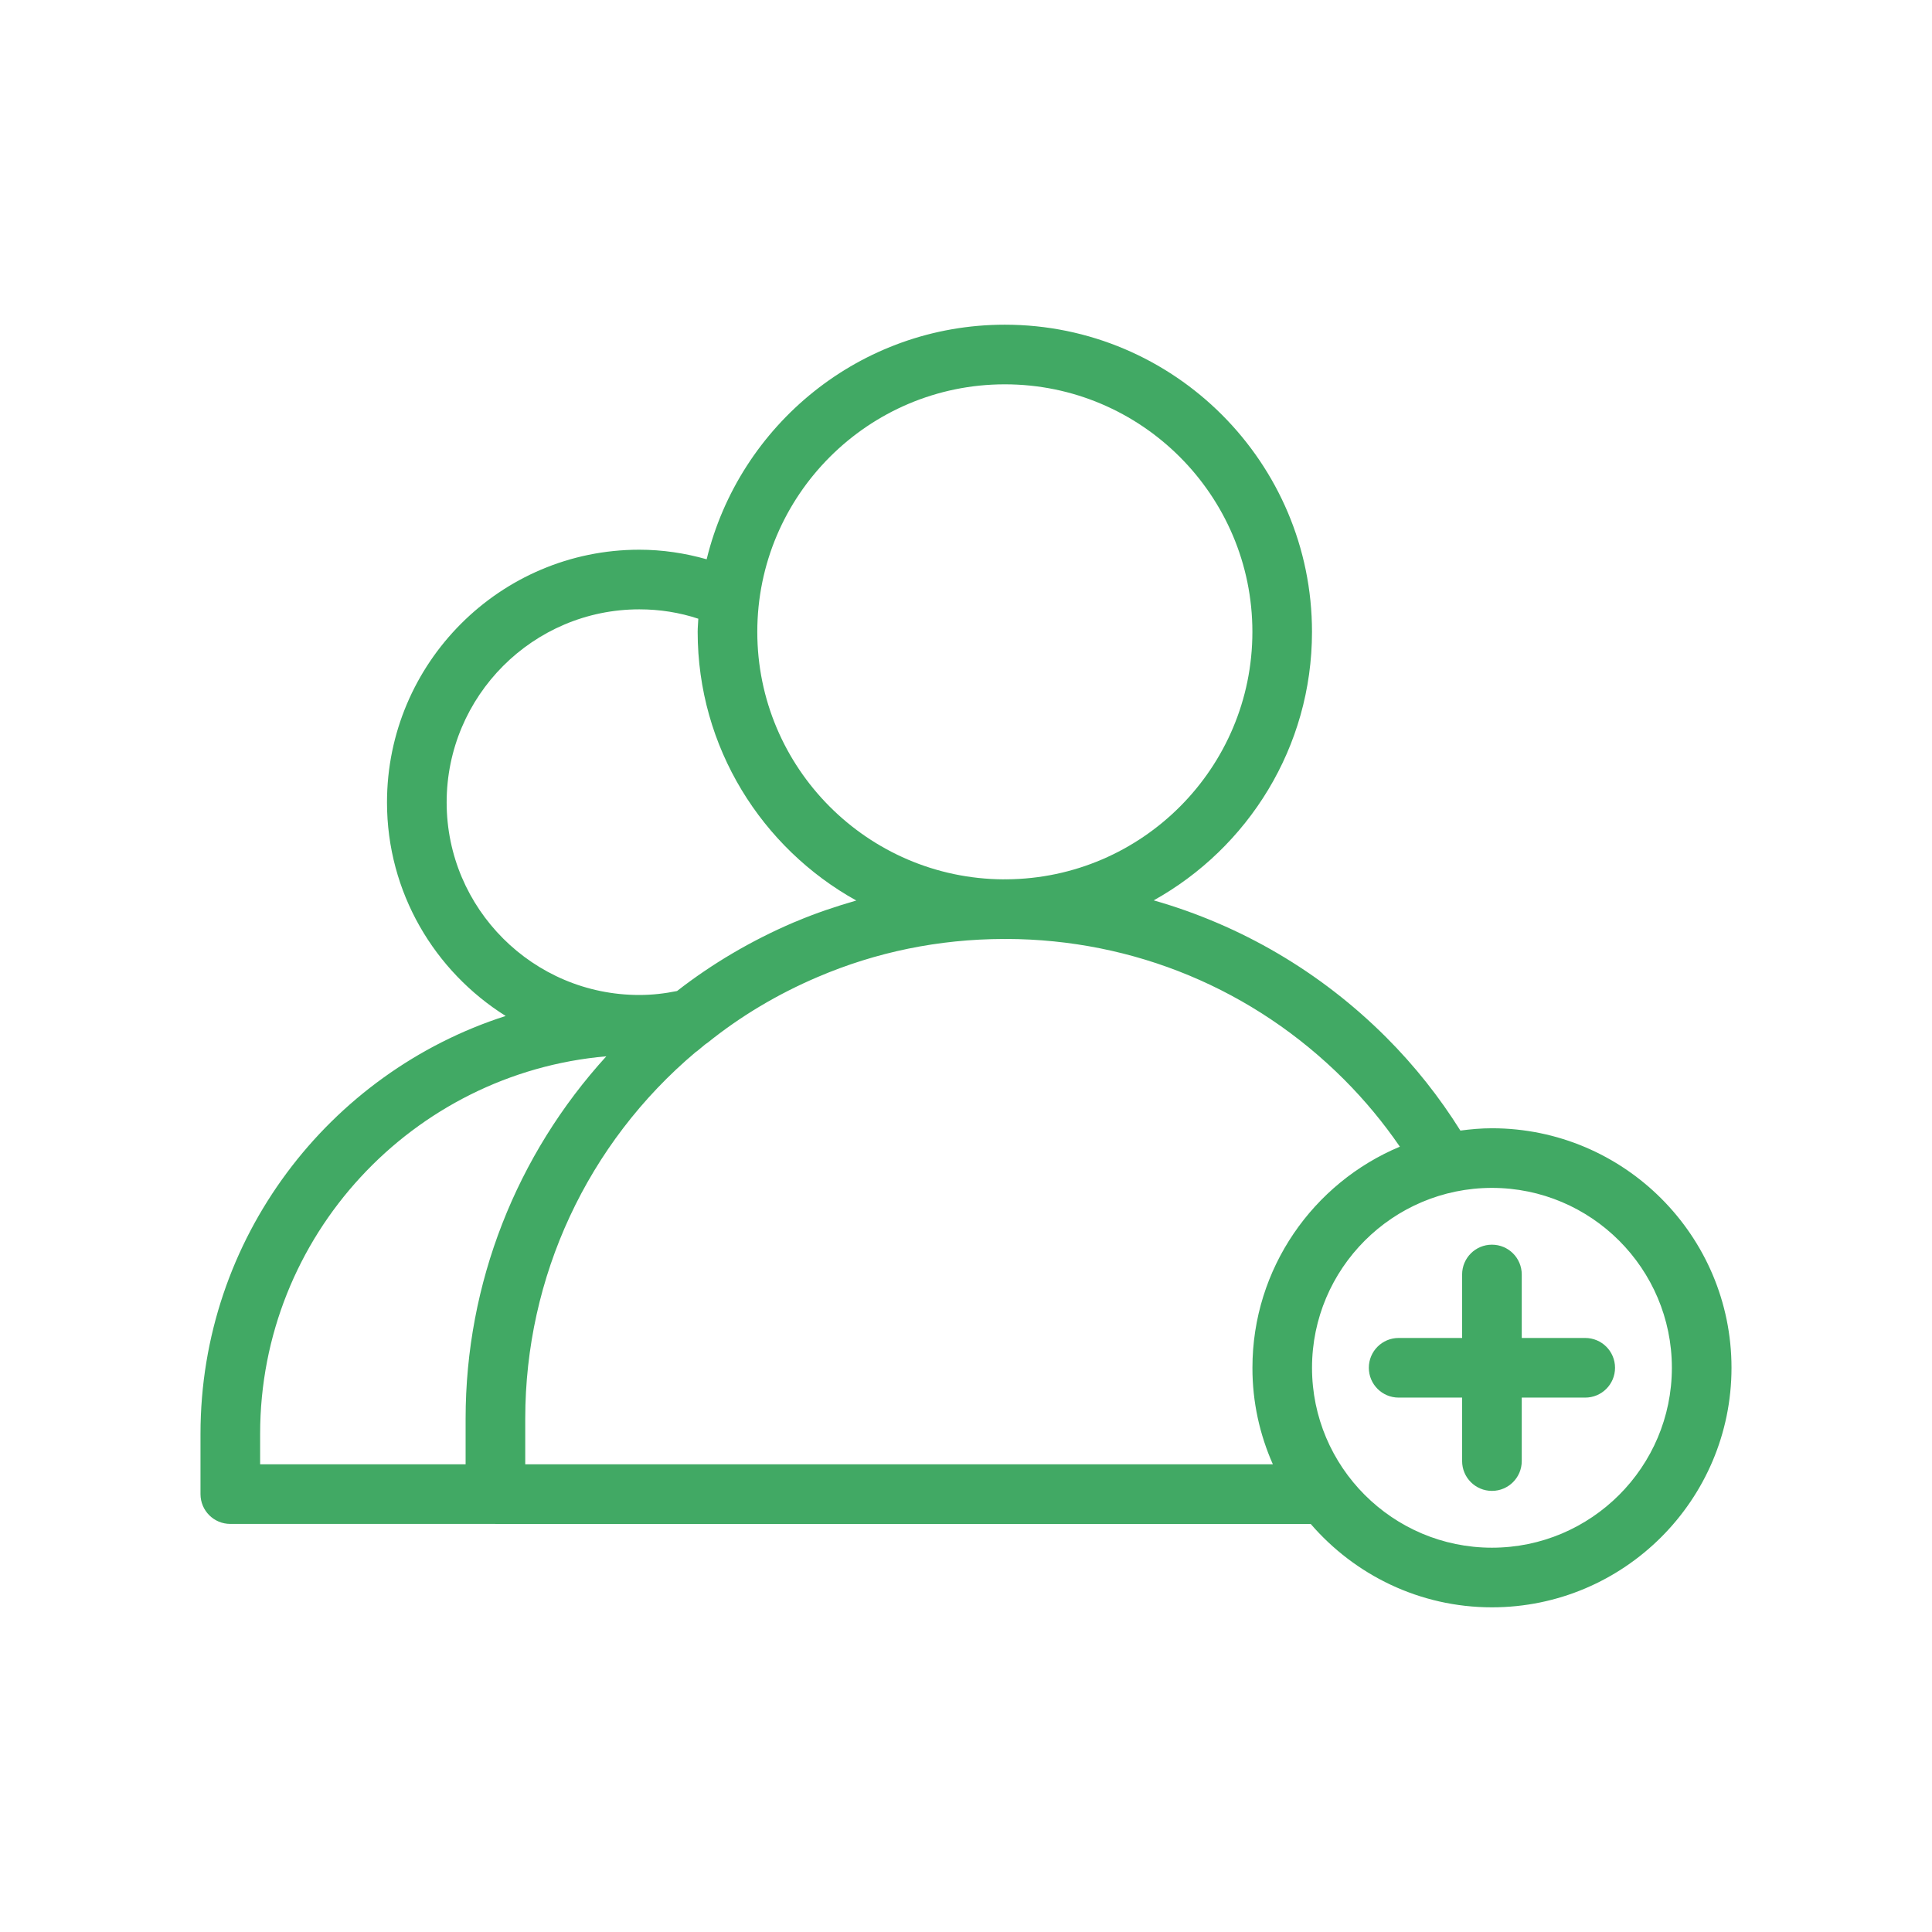 <svg width="81" height="81" viewBox="0 0 81 81" fill="none" xmlns="http://www.w3.org/2000/svg">
<path d="M62.55 47.303C62.101 47.303 61.661 47.343 61.227 47.4C60.357 46.01 59.322 44.695 58.119 43.492C55.361 40.735 52.015 38.79 48.37 37.748C52.324 35.546 55.006 31.329 55.006 26.491C55.006 19.39 49.229 13.613 42.127 13.613C36.076 13.613 31.001 17.812 29.627 23.448C28.719 23.191 27.776 23.047 26.802 23.047C20.97 23.047 16.225 27.799 16.225 33.64C16.225 37.414 18.217 40.722 21.201 42.595C13.789 44.971 8.406 51.923 8.406 60.114V62.641C8.406 63.333 8.965 63.891 9.656 63.891H20.765C20.767 63.891 20.769 63.892 20.771 63.892H54.952C56.795 66.028 59.515 67.388 62.55 67.388C68.089 67.388 72.594 62.883 72.594 57.345C72.594 51.807 68.087 47.303 62.55 47.303ZM42.129 16.113C47.851 16.113 52.507 20.769 52.507 26.491C52.507 32.193 47.886 36.831 42.192 36.866C42.172 36.866 42.154 36.864 42.134 36.864C42.112 36.864 42.091 36.866 42.07 36.867C36.375 36.835 31.75 32.195 31.75 26.491C31.75 20.769 36.406 16.113 42.129 16.113ZM18.726 33.64C18.726 29.177 22.349 25.547 26.804 25.547C27.661 25.547 28.491 25.68 29.277 25.94C29.27 26.124 29.25 26.305 29.25 26.491C29.25 31.334 31.94 35.556 35.9 37.755C35.047 38.001 34.205 38.282 33.382 38.631C33.345 38.645 33.309 38.657 33.274 38.674C31.499 39.434 29.857 40.403 28.385 41.549C27.867 41.654 27.349 41.715 26.805 41.715C22.349 41.716 18.726 38.093 18.726 33.64ZM19.521 59.478V61.391H10.906V60.114C10.906 51.815 17.301 44.991 25.42 44.286C21.654 48.42 19.521 53.799 19.521 59.478ZM53.366 61.392H43.956C43.954 61.392 43.952 61.391 43.95 61.391H22.021V59.478C22.021 53.533 24.624 47.94 29.165 44.11C29.217 44.076 29.266 44.039 29.312 43.998C29.391 43.929 29.475 43.86 29.561 43.79C29.602 43.764 29.641 43.736 29.68 43.706C31.05 42.604 32.597 41.68 34.281 40.962C36.741 39.91 39.361 39.375 42.071 39.367C42.091 39.367 42.11 39.37 42.13 39.37C42.151 39.37 42.172 39.366 42.194 39.366C47.537 39.381 52.565 41.471 56.352 45.259C57.232 46.14 58.01 47.085 58.69 48.075C55.064 49.591 52.509 53.174 52.509 57.344C52.506 58.785 52.817 60.153 53.366 61.392ZM62.55 64.888C58.391 64.888 55.007 61.504 55.007 57.345C55.007 53.186 58.391 49.803 62.55 49.803C66.71 49.803 70.094 53.186 70.094 57.345C70.094 61.504 66.71 64.888 62.55 64.888Z" fill="#41A964"/>
<path d="M66.461 56.095H63.8V53.434C63.8 52.742 63.241 52.184 62.55 52.184C61.859 52.184 61.3 52.742 61.3 53.434V56.095H58.639C57.947 56.095 57.389 56.654 57.389 57.345C57.389 58.036 57.947 58.595 58.639 58.595H61.3V61.256C61.3 61.947 61.859 62.506 62.55 62.506C63.241 62.506 63.8 61.947 63.8 61.256V58.595H66.461C67.152 58.595 67.711 58.036 67.711 57.345C67.711 56.654 67.151 56.095 66.461 56.095Z" fill="#41A964"/>
</svg>
